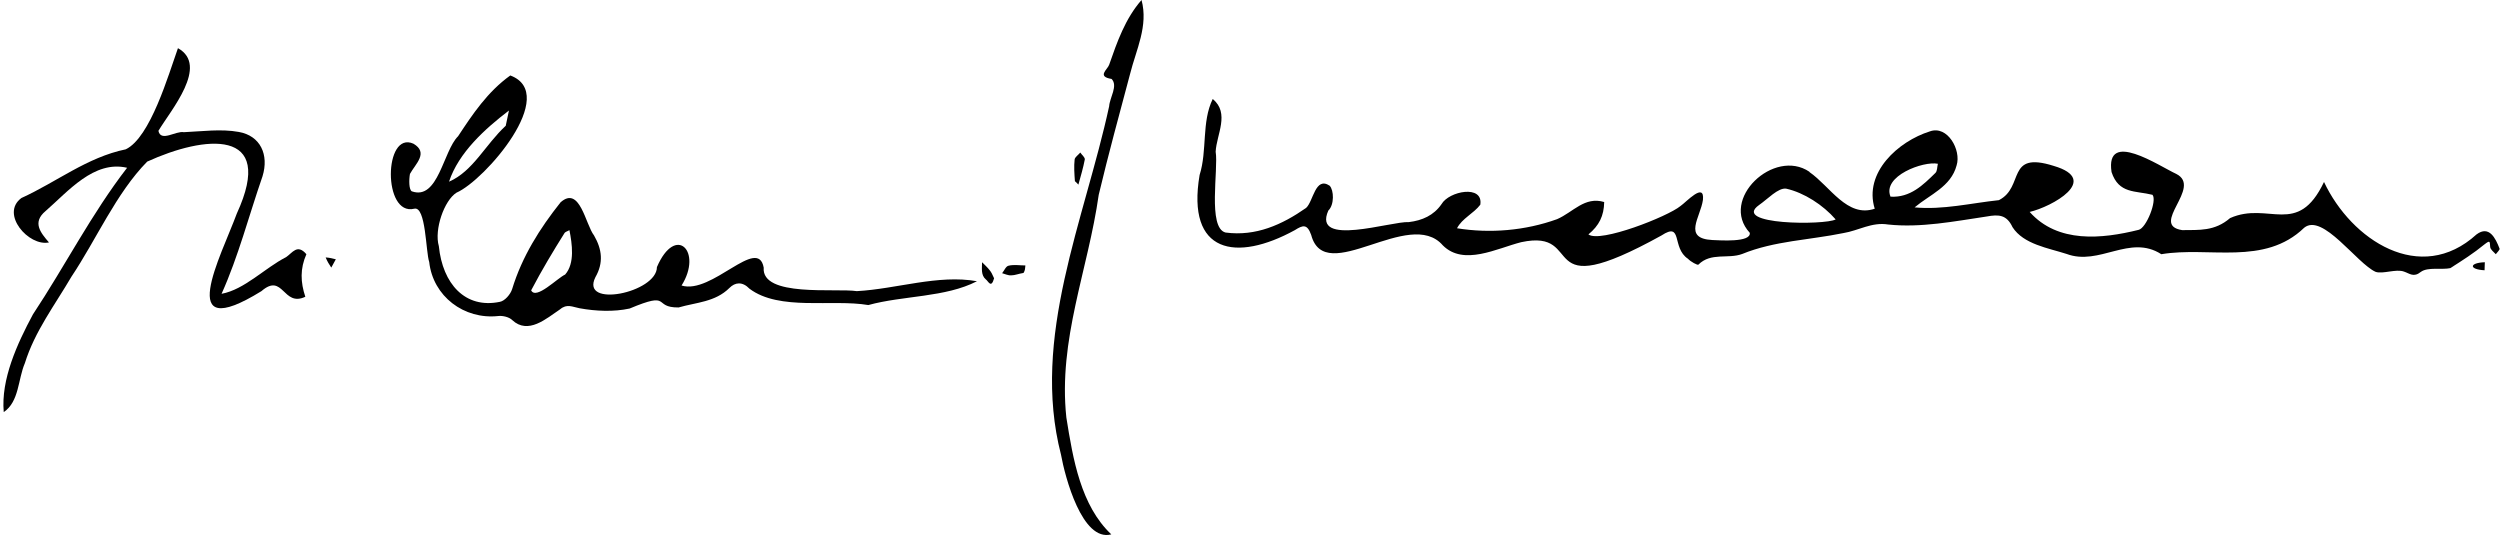 <?xml version="1.0" encoding="utf-8"?>
<!DOCTYPE svg PUBLIC "-//W3C//DTD SVG 1.1//EN" "http://www.w3.org/Graphics/SVG/1.1/DTD/svg11.dtd">

<svg version="1.1" id="Contours" xmlns="http://www.w3.org/2000/svg" xmlns:xlink="http://www.w3.org/1999/xlink" x="0px" y="0px" width="934.268" height="202.617" viewBox="0 0 934.268 202.617" xml:space="preserve" stroke="black" fill="none" stroke-linecap='round' stroke-linejoin='round'>
<desc xmlns:shape="http://adobe.com/products/shape">
</desc>
<path d='M676.2 64.3 C683.9 69.6 690.3 81.5 700.6 78.0 C696.4 64.5 709.4 52.8 721.2 49.1 C727.8 46.7 733.0 56.1 731.2 61.8 C729.1 69.8 721.2 72.7 715.5 77.5 C726.0 78.5 736.6 75.9 747.0 74.8 C756.7 69.9 749.5 56.3 767.5 62.0 C785.2 67.2 766.7 77.3 758.5 79.2 C769.0 91.0 785.5 89.3 799.2 85.9 C802.1 85.3 806.2 74.9 804.4 72.8 C798.0 71.2 791.8 72.5 789.1 64.3 C786.7 48.3 806.8 62.0 813.3 65.0 C823.2 70.0 803.1 84.1 815.5 86.0 C821.8 85.9 827.6 86.5 833.4 81.5 C847.8 75.1 858.6 88.8 868.5 68.0 C878.7 89.7 904.5 106.7 925.5 87.6 C930.2 84.1 932.6 89.0 934.1 92.9 C934.3 93.3 933.2 94.3 932.7 95.0 C931.9 94.1 930.7 93.3 930.6 92.3 C930.4 90.3 930.7 89.6 928.5 91.3 C924.5 94.6 920.1 97.4 915.7 100.2 C912.6 100.9 907.3 99.7 904.7 101.6 C902.0 103.8 900.5 102.2 898.4 101.5 C895.4 100.4 890.5 102.5 887.8 101.6 C880.8 98.5 868.0 79.5 861.1 85.1 C846.2 99.5 825.5 92.0 807.7 95.0 C795.9 87.4 784.6 99.5 772.3 94.9 C765.5 92.7 756.2 91.3 752.1 84.9 C749.9 80.2 746.9 80.1 742.5 80.9 C730.4 82.7 717.8 85.2 705.6 83.9 C699.5 82.9 694.5 86.2 688.9 87.1 C676.3 89.7 663.1 90.0 651.1 94.9 C645.8 96.9 639.4 94.2 634.7 98.9 C634.4 99.2 631.8 97.8 630.8 96.7 C624.6 92.6 629.0 82.7 620.9 88.0 C572.5 114.8 593.3 85.2 568.5 90.5 C559.4 92.8 547.0 99.5 539.2 91.7 C526.7 77.2 495.2 107.4 490.0 87.8 C488.5 83.6 486.9 84.1 483.9 86.0 C462.0 98.0 443.3 94.8 448.3 65.4 C451.2 56.3 449.0 45.6 453.2 37.0 C459.7 42.3 454.6 50.3 454.3 56.7 C455.4 63.2 451.2 85.2 458.0 86.9 C469.3 88.4 479.1 84.0 488.1 77.7 C490.8 75.3 491.5 65.8 496.9 69.4 C498.5 71.1 498.7 76.5 496.4 78.7 C490.3 92.5 520.0 82.6 526.5 83.0 C531.5 82.4 535.8 80.5 538.7 76.3 C541.5 71.4 554.4 68.9 553.2 76.5 C550.7 79.8 546.4 81.6 544.5 85.3 C556.8 87.3 570.0 86.2 581.9 81.9 C587.9 79.3 592.2 73.3 599.5 75.5 C599.4 80.7 597.6 84.3 593.6 87.6 C597.9 90.9 623.3 80.9 628.0 77.0 C630.1 75.6 637.1 67.8 636.4 74.7 C635.5 81.2 628.7 89.1 639.9 89.7 C642.6 89.8 654.5 90.7 653.9 87.0 C642.4 74.5 663.0 55.2 676.2 64.2 M686.0 82.0 C681.3 76.6 674.2 72.0 667.5 70.5 C664.5 70.1 660.6 74.4 657.4 76.6 C646.8 84.1 682.1 84.2 686.0 82.0 M706.5 73.5 C713.9 73.9 718.6 69.2 723.3 64.6 C724.0 63.9 723.9 62.4 724.2 61.2 C718.8 60.1 703.3 65.8 706.5 73.5 ' fill ="#000000" stroke="none"/>
<path d='M190.7 28.2 C209.2 35.1 181.2 67.4 170.6 72.0 C166.0 74.9 162.2 85.8 164.0 92.0 C165.4 106.0 173.8 115.5 186.8 112.8 C188.6 112.5 190.8 110.0 191.4 108.0 C195.1 95.9 201.7 85.4 209.5 75.6 C216.7 69.2 218.8 83.9 222.0 88.0 C225.0 93.2 225.6 98.2 222.5 103.6 C216.7 115.3 245.5 109.4 245.5 99.8 C252.5 83.6 262.7 94.0 254.7 106.7 C266.0 110.2 283.2 88.0 285.4 100.0 C284.5 111.2 312.4 107.6 320.2 108.8 C335.0 108.0 350.6 102.5 365.1 105.1 C353.3 111.2 337.6 110.4 324.5 114.0 C310.9 111.7 291.3 116.3 280.1 107.9 C277.4 105.1 274.7 105.5 272.6 107.6 C267.3 112.9 260.1 113.0 253.6 114.9 C243.7 115.0 251.3 108.6 235.3 115.3 C229.3 116.6 222.7 116.3 216.6 115.2 C213.9 114.7 211.9 113.4 209.3 115.6 C204.2 119.0 197.4 125.2 191.4 119.6 C190.3 118.5 187.9 117.9 186.2 118.1 C173.4 119.5 161.8 110.7 160.4 97.9 C159.1 94.2 159.2 76.9 154.8 78.0 C143.0 80.9 143.4 48.7 154.5 53.7 C160.3 57.1 155.2 61.3 153.2 65.0 C152.8 67.2 152.8 70.9 153.9 71.5 C163.8 75.0 165.6 56.4 171.2 50.9 C176.6 42.7 182.2 34.3 190.7 28.2 M198.5 108.5 C200.3 112.2 208.3 103.9 211.2 102.6 C214.9 98.4 213.8 91.1 212.8 86.0 C212.2 86.4 211.2 86.6 210.9 87.2 C206.7 93.9 202.6 100.7 198.5 108.5 M189.0 47.0 C189.4 45.1 189.8 43.2 190.2 41.3 C181.3 48.1 171.4 57.0 167.8 67.9 C176.8 64.0 181.4 54.0 189.0 47.0 ' fill ="#000000" stroke="none"/>
<path d='M114.5 95.0 C112.1 100.4 112.3 105.5 114.1 110.9 C105.7 114.9 105.9 101.7 97.7 108.8 C64.7 129.2 82.7 95.6 88.5 79.8 C103.4 47.4 76.2 50.7 55.0 60.4 C43.4 72.2 36.0 89.5 26.7 103.4 C20.5 114.0 13.0 123.8 9.3 135.7 C6.7 141.7 7.2 150.1 1.4 154.0 C0.3 141.8 6.4 128.5 12.3 117.5 C24.3 99.4 34.2 79.9 47.5 62.7 C35.1 59.8 25.4 71.6 17.0 78.9 C12.0 83.1 15.1 86.9 18.3 90.6 C10.7 92.2 0.0 79.9 8.0 74.0 C21.2 68.0 32.5 58.8 47.0 55.8 C56.2 51.4 63.0 27.8 66.5 18.0 C78.2 24.5 63.8 41.2 59.2 48.9 C60.1 53.2 65.8 48.8 68.7 49.4 C75.5 49.1 82.6 48.1 89.2 49.3 C97.3 50.7 100.6 57.8 98.1 65.9 C93.0 80.6 89.1 95.8 82.8 109.8 C91.4 108.2 98.9 100.2 106.9 96.1 C109.3 94.5 111.1 91.0 114.5 95.0 ' fill ="#000000" stroke="none"/>
<path d='M398.5 156.0 C401.0 171.7 403.9 188.9 415.3 199.7 C404.4 202.6 398.0 178.2 396.5 169.9 C385.2 126.1 405.3 82.2 414.5 39.7 C414.7 36.5 417.9 32.0 415.4 29.5 C409.8 28.6 413.9 26.0 414.5 24.2 C417.5 15.6 420.5 7.0 426.6 0.0 C429.2 9.7 424.6 18.5 422.3 27.7 C418.3 42.7 414.2 57.7 410.6 72.8 C406.6 101.0 395.4 126.9 398.5 156.0 ' fill ="#000000" stroke="none"/>
<path d='M401.7 67.7 C401.5 64.9 401.3 62.2 401.6 59.6 C401.7 58.7 403.0 57.9 403.7 57.0 C404.3 57.9 405.5 58.8 405.4 59.6 C404.8 62.7 403.9 65.8 403.0 69.0 C402.7 68.6 402.3 68.3 401.7 67.7 ' fill ="#000000" stroke="none"/>
<path d='M382.5 102.0 C380.6 102.3 379.3 102.9 377.9 102.9 C376.8 103.0 375.6 102.4 374.5 102.1 C375.3 101.1 375.9 99.5 376.9 99.3 C378.9 98.8 381.1 99.2 383.2 99.2 C383.1 100.2 383.1 101.1 382.5 102.0 ' fill ="#000000" stroke="none"/>
<path d='M371.5 104.0 C370.4 108.0 369.3 105.0 368.4 104.4 C366.5 102.8 367.0 100.2 367.0 98.0 C367.9 98.9 368.9 99.8 369.7 100.8 C370.4 101.6 370.9 102.6 371.5 104.0 ' fill ="#000000" stroke="none"/>
<path d='M928.5 101.0 C922.6 100.7 922.7 98.2 928.6 98.0 C928.6 98.8 928.5 99.7 928.5 101.0 ' fill ="#000000" stroke="none"/>
<path d='M121.7 96.2 C123.2 96.3 124.3 96.6 125.5 96.9 C124.9 97.9 124.4 99.0 123.8 100.0 C123.0 98.8 122.3 97.7 121.7 96.2 ' fill ="#000000" stroke="none"/>

</svg>